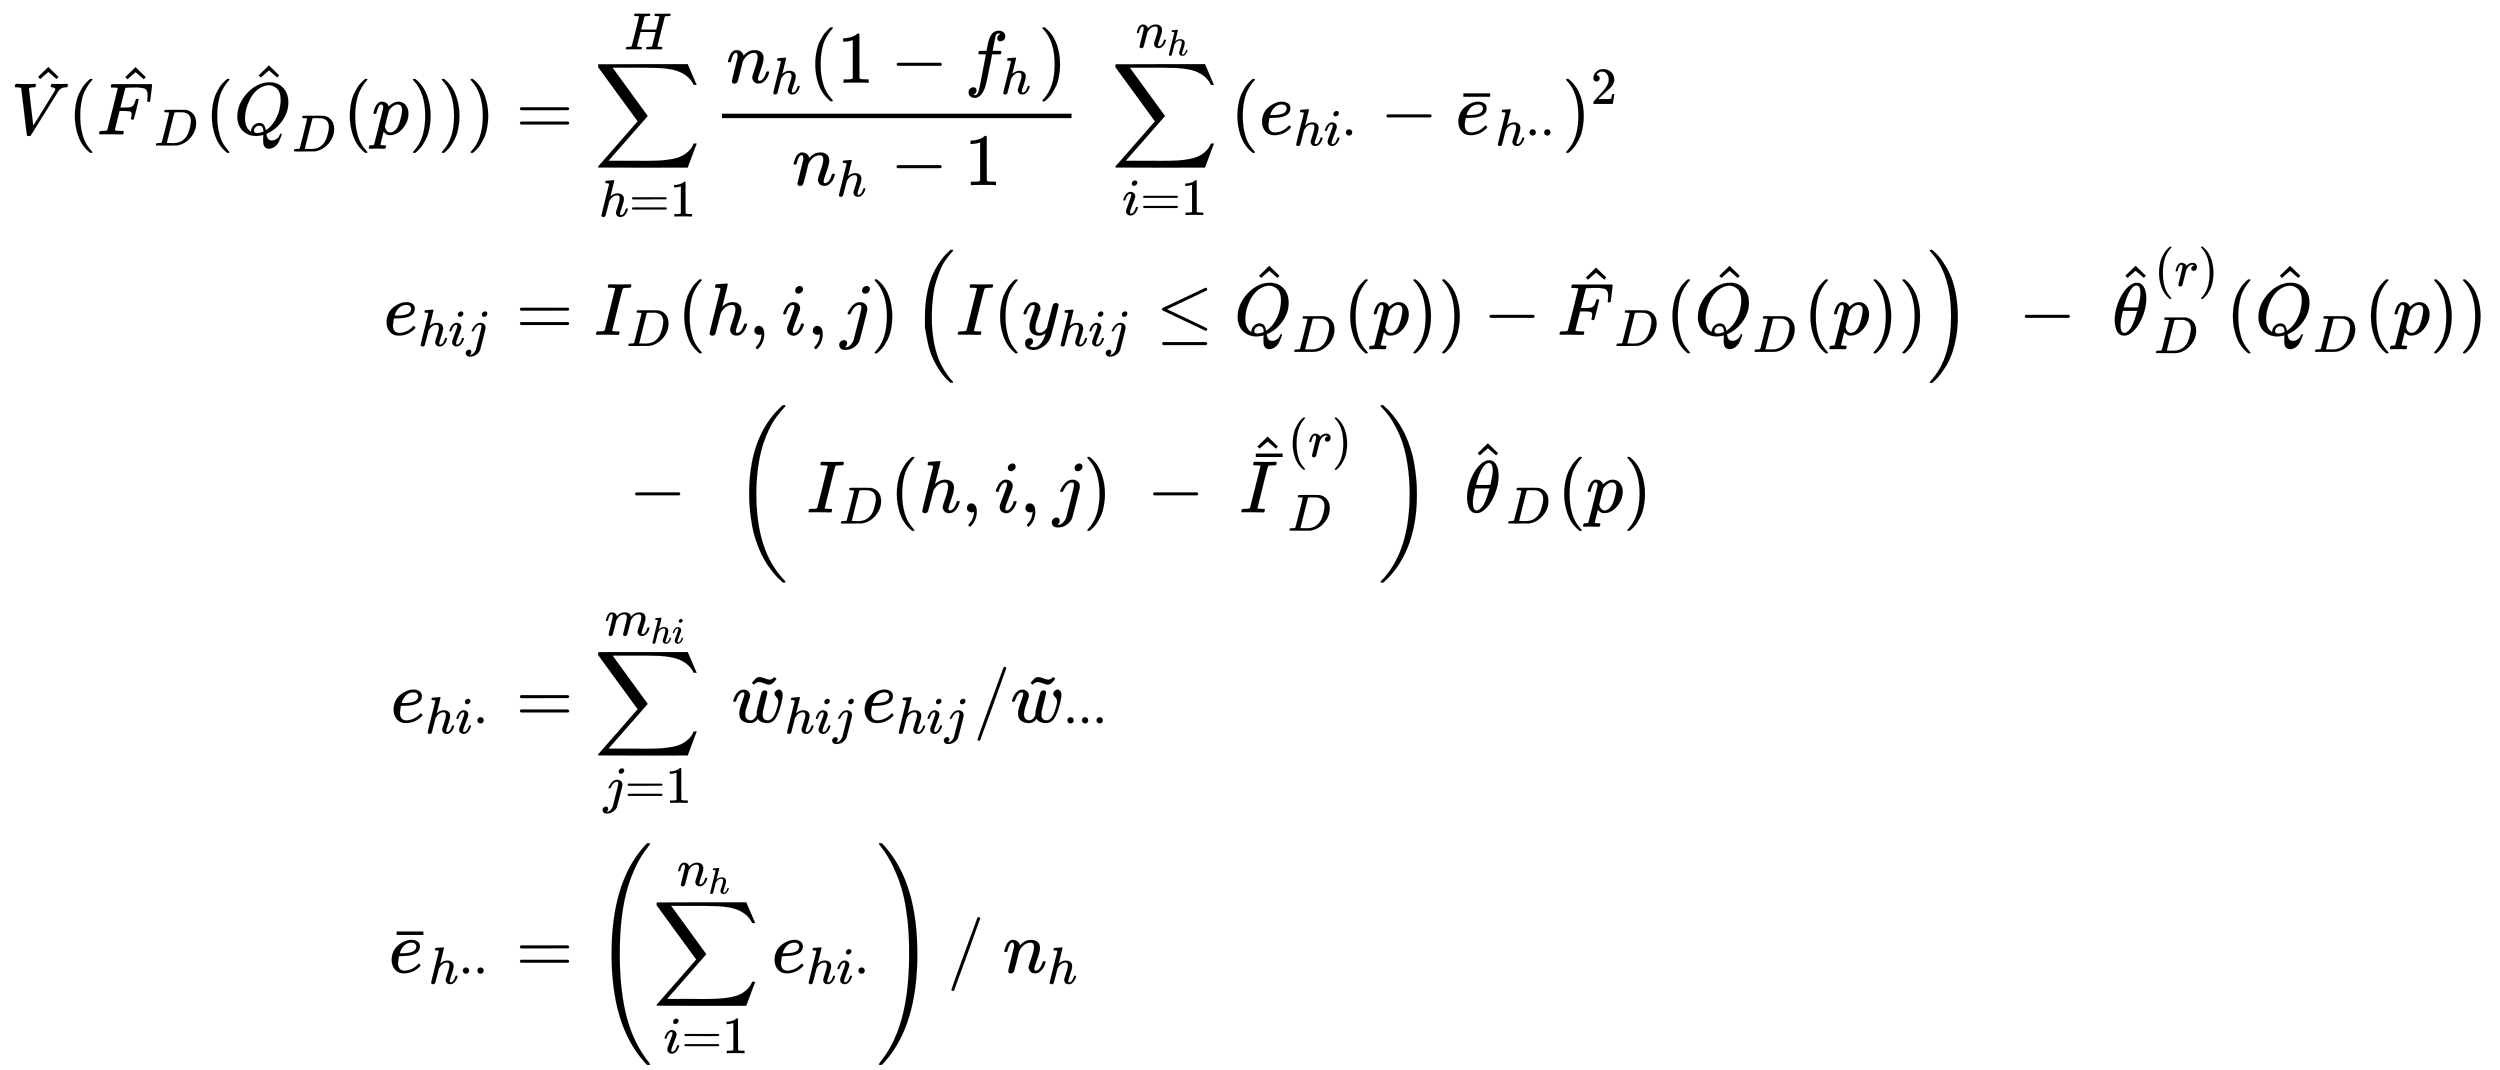 <svg xmlns:xlink="http://www.w3.org/1999/xlink" width="78.53ex" height="33.609ex" style="vertical-align: -16.205ex;" viewBox="0 -7493.6 33811.6 14470.6" role="img" focusable="false" xmlns="http://www.w3.org/2000/svg" aria-labelledby="MathJax-SVG-1-Title"><title id="MathJax-SVG-1-Title">StartLayout 1st Row 1st Column ModifyingAbove upper V With caret left-parenthesis ModifyingAbove upper F With caret Subscript upper D Baseline left-parenthesis ModifyingAbove upper Q With caret Subscript upper D Baseline left-parenthesis p right-parenthesis right-parenthesis right-parenthesis 2nd Column equals 3rd Column sigma-summation Underscript h equals 1 Overscript upper H Endscripts StartFraction n Subscript h Baseline left-parenthesis 1 minus f Subscript h Baseline right-parenthesis Over n Subscript h Baseline minus 1 EndFraction sigma-summation Underscript i equals 1 Overscript n Subscript h Baseline Endscripts left-parenthesis e Subscript h i dot Baseline minus e overbar Subscript h dot dot Baseline right-parenthesis squared 2nd Row 1st Column e Subscript h i j 2nd Column equals 3rd Column upper I Subscript upper D Baseline left-parenthesis h comma i comma j right-parenthesis left-parenthesis upper I left-parenthesis y Subscript h i j Baseline less-than-or-equal-to ModifyingAbove upper Q With caret Subscript upper D Baseline left-parenthesis p right-parenthesis right-parenthesis minus ModifyingAbove upper F With caret Subscript upper D Baseline left-parenthesis ModifyingAbove upper Q With caret Subscript upper D Baseline left-parenthesis p right-parenthesis right-parenthesis right-parenthesis minus ModifyingAbove theta With caret Subscript upper D Superscript left-parenthesis r right-parenthesis Baseline left-parenthesis ModifyingAbove upper Q With caret Subscript upper D Baseline left-parenthesis p right-parenthesis right-parenthesis 3rd Row 1st Column Blank 2nd Column Blank 3rd Column minus left-parenthesis upper I Subscript upper D Baseline left-parenthesis h comma i comma j right-parenthesis minus ModifyingAbove Above upper I overbar With caret Subscript upper D Superscript left-parenthesis r right-parenthesis Baseline right-parenthesis ModifyingAbove theta With caret Subscript upper D Baseline left-parenthesis p right-parenthesis 4th Row 1st Column e Subscript h i dot 2nd Column equals 3rd Column sigma-summation Underscript j equals 1 Overscript m Subscript h i Baseline Endscripts w overTilde Subscript h i j Baseline e Subscript h i j Baseline slash w overTilde Subscript dot dot dot Baseline 5th Row 1st Column e overbar Subscript h dot dot 2nd Column equals 3rd Column left-parenthesis sigma-summation Underscript i equals 1 Overscript n Subscript h Baseline Endscripts e Subscript h i dot Baseline right-parenthesis slash n Subscript h Baseline EndLayout</title><defs aria-hidden="true"><path stroke-width="1" id="E1-MJMATHI-56" d="M52 648Q52 670 65 683H76Q118 680 181 680Q299 680 320 683H330Q336 677 336 674T334 656Q329 641 325 637H304Q282 635 274 635Q245 630 242 620Q242 618 271 369T301 118L374 235Q447 352 520 471T595 594Q599 601 599 609Q599 633 555 637Q537 637 537 648Q537 649 539 661Q542 675 545 679T558 683Q560 683 570 683T604 682T668 681Q737 681 755 683H762Q769 676 769 672Q769 655 760 640Q757 637 743 637Q730 636 719 635T698 630T682 623T670 615T660 608T652 599T645 592L452 282Q272 -9 266 -16Q263 -18 259 -21L241 -22H234Q216 -22 216 -15Q213 -9 177 305Q139 623 138 626Q133 637 76 637H59Q52 642 52 648Z"></path><path stroke-width="1" id="E1-MJMAIN-5E" d="M112 560L249 694L257 686Q387 562 387 560L361 531Q359 532 303 581L250 627L195 580Q182 569 169 557T148 538L140 532Q138 530 125 546L112 560Z"></path><path stroke-width="1" id="E1-MJMAIN-28" d="M94 250Q94 319 104 381T127 488T164 576T202 643T244 695T277 729T302 750H315H319Q333 750 333 741Q333 738 316 720T275 667T226 581T184 443T167 250T184 58T225 -81T274 -167T316 -220T333 -241Q333 -250 318 -250H315H302L274 -226Q180 -141 137 -14T94 250Z"></path><path stroke-width="1" id="E1-MJMATHI-46" d="M48 1Q31 1 31 11Q31 13 34 25Q38 41 42 43T65 46Q92 46 125 49Q139 52 144 61Q146 66 215 342T285 622Q285 629 281 629Q273 632 228 634H197Q191 640 191 642T193 659Q197 676 203 680H742Q749 676 749 669Q749 664 736 557T722 447Q720 440 702 440H690Q683 445 683 453Q683 454 686 477T689 530Q689 560 682 579T663 610T626 626T575 633T503 634H480Q398 633 393 631Q388 629 386 623Q385 622 352 492L320 363H375Q378 363 398 363T426 364T448 367T472 374T489 386Q502 398 511 419T524 457T529 475Q532 480 548 480H560Q567 475 567 470Q567 467 536 339T502 207Q500 200 482 200H470Q463 206 463 212Q463 215 468 234T473 274Q473 303 453 310T364 317H309L277 190Q245 66 245 60Q245 46 334 46H359Q365 40 365 39T363 19Q359 6 353 0H336Q295 2 185 2Q120 2 86 2T48 1Z"></path><path stroke-width="1" id="E1-MJMATHI-44" d="M287 628Q287 635 230 637Q207 637 200 638T193 647Q193 655 197 667T204 682Q206 683 403 683Q570 682 590 682T630 676Q702 659 752 597T803 431Q803 275 696 151T444 3L430 1L236 0H125H72Q48 0 41 2T33 11Q33 13 36 25Q40 41 44 43T67 46Q94 46 127 49Q141 52 146 61Q149 65 218 339T287 628ZM703 469Q703 507 692 537T666 584T629 613T590 629T555 636Q553 636 541 636T512 636T479 637H436Q392 637 386 627Q384 623 313 339T242 52Q242 48 253 48T330 47Q335 47 349 47T373 46Q499 46 581 128Q617 164 640 212T683 339T703 469Z"></path><path stroke-width="1" id="E1-MJMATHI-51" d="M399 -80Q399 -47 400 -30T402 -11V-7L387 -11Q341 -22 303 -22Q208 -22 138 35T51 201Q50 209 50 244Q50 346 98 438T227 601Q351 704 476 704Q514 704 524 703Q621 689 680 617T740 435Q740 255 592 107Q529 47 461 16L444 8V3Q444 2 449 -24T470 -66T516 -82Q551 -82 583 -60T625 -3Q631 11 638 11Q647 11 649 2Q649 -6 639 -34T611 -100T557 -165T481 -194Q399 -194 399 -87V-80ZM636 468Q636 523 621 564T580 625T530 655T477 665Q429 665 379 640Q277 591 215 464T153 216Q153 110 207 59Q231 38 236 38V46Q236 86 269 120T347 155Q372 155 390 144T417 114T429 82T435 55L448 64Q512 108 557 185T619 334T636 468ZM314 18Q362 18 404 39L403 49Q399 104 366 115Q354 117 347 117Q344 117 341 117T337 118Q317 118 296 98T274 52Q274 18 314 18Z"></path><path stroke-width="1" id="E1-MJMATHI-70" d="M23 287Q24 290 25 295T30 317T40 348T55 381T75 411T101 433T134 442Q209 442 230 378L240 387Q302 442 358 442Q423 442 460 395T497 281Q497 173 421 82T249 -10Q227 -10 210 -4Q199 1 187 11T168 28L161 36Q160 35 139 -51T118 -138Q118 -144 126 -145T163 -148H188Q194 -155 194 -157T191 -175Q188 -187 185 -190T172 -194Q170 -194 161 -194T127 -193T65 -192Q-5 -192 -24 -194H-32Q-39 -187 -39 -183Q-37 -156 -26 -148H-6Q28 -147 33 -136Q36 -130 94 103T155 350Q156 355 156 364Q156 405 131 405Q109 405 94 377T71 316T59 280Q57 278 43 278H29Q23 284 23 287ZM178 102Q200 26 252 26Q282 26 310 49T356 107Q374 141 392 215T411 325V331Q411 405 350 405Q339 405 328 402T306 393T286 380T269 365T254 350T243 336T235 326L232 322Q232 321 229 308T218 264T204 212Q178 106 178 102Z"></path><path stroke-width="1" id="E1-MJMAIN-29" d="M60 749L64 750Q69 750 74 750H86L114 726Q208 641 251 514T294 250Q294 182 284 119T261 12T224 -76T186 -143T145 -194T113 -227T90 -246Q87 -249 86 -250H74Q66 -250 63 -250T58 -247T55 -238Q56 -237 66 -225Q221 -64 221 250T66 725Q56 737 55 738Q55 746 60 749Z"></path><path stroke-width="1" id="E1-MJMAIN-3D" d="M56 347Q56 360 70 367H707Q722 359 722 347Q722 336 708 328L390 327H72Q56 332 56 347ZM56 153Q56 168 72 173H708Q722 163 722 153Q722 140 707 133H70Q56 140 56 153Z"></path><path stroke-width="1" id="E1-MJSZ2-2211" d="M60 948Q63 950 665 950H1267L1325 815Q1384 677 1388 669H1348L1341 683Q1320 724 1285 761Q1235 809 1174 838T1033 881T882 898T699 902H574H543H251L259 891Q722 258 724 252Q725 250 724 246Q721 243 460 -56L196 -356Q196 -357 407 -357Q459 -357 548 -357T676 -358Q812 -358 896 -353T1063 -332T1204 -283T1307 -196Q1328 -170 1348 -124H1388Q1388 -125 1381 -145T1356 -210T1325 -294L1267 -449L666 -450Q64 -450 61 -448Q55 -446 55 -439Q55 -437 57 -433L590 177Q590 178 557 222T452 366T322 544L56 909L55 924Q55 945 60 948Z"></path><path stroke-width="1" id="E1-MJMATHI-68" d="M137 683Q138 683 209 688T282 694Q294 694 294 685Q294 674 258 534Q220 386 220 383Q220 381 227 388Q288 442 357 442Q411 442 444 415T478 336Q478 285 440 178T402 50Q403 36 407 31T422 26Q450 26 474 56T513 138Q516 149 519 151T535 153Q555 153 555 145Q555 144 551 130Q535 71 500 33Q466 -10 419 -10H414Q367 -10 346 17T325 74Q325 90 361 192T398 345Q398 404 354 404H349Q266 404 205 306L198 293L164 158Q132 28 127 16Q114 -11 83 -11Q69 -11 59 -2T48 16Q48 30 121 320L195 616Q195 629 188 632T149 637H128Q122 643 122 645T124 664Q129 683 137 683Z"></path><path stroke-width="1" id="E1-MJMAIN-31" d="M213 578L200 573Q186 568 160 563T102 556H83V602H102Q149 604 189 617T245 641T273 663Q275 666 285 666Q294 666 302 660V361L303 61Q310 54 315 52T339 48T401 46H427V0H416Q395 3 257 3Q121 3 100 0H88V46H114Q136 46 152 46T177 47T193 50T201 52T207 57T213 61V578Z"></path><path stroke-width="1" id="E1-MJMATHI-48" d="M228 637Q194 637 192 641Q191 643 191 649Q191 673 202 682Q204 683 219 683Q260 681 355 681Q389 681 418 681T463 682T483 682Q499 682 499 672Q499 670 497 658Q492 641 487 638H485Q483 638 480 638T473 638T464 637T455 637Q416 636 405 634T387 623Q384 619 355 500Q348 474 340 442T328 395L324 380Q324 378 469 378H614L615 381Q615 384 646 504Q674 619 674 627T617 637Q594 637 587 639T580 648Q580 650 582 660Q586 677 588 679T604 682Q609 682 646 681T740 680Q802 680 835 681T871 682Q888 682 888 672Q888 645 876 638H874Q872 638 869 638T862 638T853 637T844 637Q805 636 794 634T776 623Q773 618 704 340T634 58Q634 51 638 51Q646 48 692 46H723Q729 38 729 37T726 19Q722 6 716 0H701Q664 2 567 2Q533 2 504 2T458 2T437 1Q420 1 420 10Q420 15 423 24Q428 43 433 45Q437 46 448 46H454Q481 46 514 49Q520 50 522 50T528 55T534 64T540 82T547 110T558 153Q565 181 569 198Q602 330 602 331T457 332H312L279 197Q245 63 245 58Q245 51 253 49T303 46H334Q340 38 340 37T337 19Q333 6 327 0H312Q275 2 178 2Q144 2 115 2T69 2T48 1Q31 1 31 10Q31 12 34 24Q39 43 44 45Q48 46 59 46H65Q92 46 125 49Q139 52 144 61Q147 65 216 339T285 628Q285 635 228 637Z"></path><path stroke-width="1" id="E1-MJMATHI-6E" d="M21 287Q22 293 24 303T36 341T56 388T89 425T135 442Q171 442 195 424T225 390T231 369Q231 367 232 367L243 378Q304 442 382 442Q436 442 469 415T503 336T465 179T427 52Q427 26 444 26Q450 26 453 27Q482 32 505 65T540 145Q542 153 560 153Q580 153 580 145Q580 144 576 130Q568 101 554 73T508 17T439 -10Q392 -10 371 17T350 73Q350 92 386 193T423 345Q423 404 379 404H374Q288 404 229 303L222 291L189 157Q156 26 151 16Q138 -11 108 -11Q95 -11 87 -5T76 7T74 17Q74 30 112 180T152 343Q153 348 153 366Q153 405 129 405Q91 405 66 305Q60 285 60 284Q58 278 41 278H27Q21 284 21 287Z"></path><path stroke-width="1" id="E1-MJMAIN-2212" d="M84 237T84 250T98 270H679Q694 262 694 250T679 230H98Q84 237 84 250Z"></path><path stroke-width="1" id="E1-MJMATHI-66" d="M118 -162Q120 -162 124 -164T135 -167T147 -168Q160 -168 171 -155T187 -126Q197 -99 221 27T267 267T289 382V385H242Q195 385 192 387Q188 390 188 397L195 425Q197 430 203 430T250 431Q298 431 298 432Q298 434 307 482T319 540Q356 705 465 705Q502 703 526 683T550 630Q550 594 529 578T487 561Q443 561 443 603Q443 622 454 636T478 657L487 662Q471 668 457 668Q445 668 434 658T419 630Q412 601 403 552T387 469T380 433Q380 431 435 431Q480 431 487 430T498 424Q499 420 496 407T491 391Q489 386 482 386T428 385H372L349 263Q301 15 282 -47Q255 -132 212 -173Q175 -205 139 -205Q107 -205 81 -186T55 -132Q55 -95 76 -78T118 -61Q162 -61 162 -103Q162 -122 151 -136T127 -157L118 -162Z"></path><path stroke-width="1" id="E1-MJMATHI-69" d="M184 600Q184 624 203 642T247 661Q265 661 277 649T290 619Q290 596 270 577T226 557Q211 557 198 567T184 600ZM21 287Q21 295 30 318T54 369T98 420T158 442Q197 442 223 419T250 357Q250 340 236 301T196 196T154 83Q149 61 149 51Q149 26 166 26Q175 26 185 29T208 43T235 78T260 137Q263 149 265 151T282 153Q302 153 302 143Q302 135 293 112T268 61T223 11T161 -11Q129 -11 102 10T74 74Q74 91 79 106T122 220Q160 321 166 341T173 380Q173 404 156 404H154Q124 404 99 371T61 287Q60 286 59 284T58 281T56 279T53 278T49 278T41 278H27Q21 284 21 287Z"></path><path stroke-width="1" id="E1-MJMATHI-65" d="M39 168Q39 225 58 272T107 350T174 402T244 433T307 442H310Q355 442 388 420T421 355Q421 265 310 237Q261 224 176 223Q139 223 138 221Q138 219 132 186T125 128Q125 81 146 54T209 26T302 45T394 111Q403 121 406 121Q410 121 419 112T429 98T420 82T390 55T344 24T281 -1T205 -11Q126 -11 83 42T39 168ZM373 353Q367 405 305 405Q272 405 244 391T199 357T170 316T154 280T149 261Q149 260 169 260Q282 260 327 284T373 353Z"></path><path stroke-width="1" id="E1-MJMAIN-22C5" d="M78 250Q78 274 95 292T138 310Q162 310 180 294T199 251Q199 226 182 208T139 190T96 207T78 250Z"></path><path stroke-width="1" id="E1-MJMAIN-AF" d="M69 544V590H430V544H69Z"></path><path stroke-width="1" id="E1-MJMAIN-32" d="M109 429Q82 429 66 447T50 491Q50 562 103 614T235 666Q326 666 387 610T449 465Q449 422 429 383T381 315T301 241Q265 210 201 149L142 93L218 92Q375 92 385 97Q392 99 409 186V189H449V186Q448 183 436 95T421 3V0H50V19V31Q50 38 56 46T86 81Q115 113 136 137Q145 147 170 174T204 211T233 244T261 278T284 308T305 340T320 369T333 401T340 431T343 464Q343 527 309 573T212 619Q179 619 154 602T119 569T109 550Q109 549 114 549Q132 549 151 535T170 489Q170 464 154 447T109 429Z"></path><path stroke-width="1" id="E1-MJMATHI-6A" d="M297 596Q297 627 318 644T361 661Q378 661 389 651T403 623Q403 595 384 576T340 557Q322 557 310 567T297 596ZM288 376Q288 405 262 405Q240 405 220 393T185 362T161 325T144 293L137 279Q135 278 121 278H107Q101 284 101 286T105 299Q126 348 164 391T252 441Q253 441 260 441T272 442Q296 441 316 432Q341 418 354 401T367 348V332L318 133Q267 -67 264 -75Q246 -125 194 -164T75 -204Q25 -204 7 -183T-12 -137Q-12 -110 7 -91T53 -71Q70 -71 82 -81T95 -112Q95 -148 63 -167Q69 -168 77 -168Q111 -168 139 -140T182 -74L193 -32Q204 11 219 72T251 197T278 308T289 365Q289 372 288 376Z"></path><path stroke-width="1" id="E1-MJMATHI-49" d="M43 1Q26 1 26 10Q26 12 29 24Q34 43 39 45Q42 46 54 46H60Q120 46 136 53Q137 53 138 54Q143 56 149 77T198 273Q210 318 216 344Q286 624 286 626Q284 630 284 631Q274 637 213 637H193Q184 643 189 662Q193 677 195 680T209 683H213Q285 681 359 681Q481 681 487 683H497Q504 676 504 672T501 655T494 639Q491 637 471 637Q440 637 407 634Q393 631 388 623Q381 609 337 432Q326 385 315 341Q245 65 245 59Q245 52 255 50T307 46H339Q345 38 345 37T342 19Q338 6 332 0H316Q279 2 179 2Q143 2 113 2T65 2T43 1Z"></path><path stroke-width="1" id="E1-MJMAIN-2C" d="M78 35T78 60T94 103T137 121Q165 121 187 96T210 8Q210 -27 201 -60T180 -117T154 -158T130 -185T117 -194Q113 -194 104 -185T95 -172Q95 -168 106 -156T131 -126T157 -76T173 -3V9L172 8Q170 7 167 6T161 3T152 1T140 0Q113 0 96 17Z"></path><path stroke-width="1" id="E1-MJMATHI-79" d="M21 287Q21 301 36 335T84 406T158 442Q199 442 224 419T250 355Q248 336 247 334Q247 331 231 288T198 191T182 105Q182 62 196 45T238 27Q261 27 281 38T312 61T339 94Q339 95 344 114T358 173T377 247Q415 397 419 404Q432 431 462 431Q475 431 483 424T494 412T496 403Q496 390 447 193T391 -23Q363 -106 294 -155T156 -205Q111 -205 77 -183T43 -117Q43 -95 50 -80T69 -58T89 -48T106 -45Q150 -45 150 -87Q150 -107 138 -122T115 -142T102 -147L99 -148Q101 -153 118 -160T152 -167H160Q177 -167 186 -165Q219 -156 247 -127T290 -65T313 -9T321 21L315 17Q309 13 296 6T270 -6Q250 -11 231 -11Q185 -11 150 11T104 82Q103 89 103 113Q103 170 138 262T173 379Q173 380 173 381Q173 390 173 393T169 400T158 404H154Q131 404 112 385T82 344T65 302T57 280Q55 278 41 278H27Q21 284 21 287Z"></path><path stroke-width="1" id="E1-MJMAIN-2264" d="M674 636Q682 636 688 630T694 615T687 601Q686 600 417 472L151 346L399 228Q687 92 691 87Q694 81 694 76Q694 58 676 56H670L382 192Q92 329 90 331Q83 336 83 348Q84 359 96 365Q104 369 382 500T665 634Q669 636 674 636ZM84 -118Q84 -108 99 -98H678Q694 -104 694 -118Q694 -130 679 -138H98Q84 -131 84 -118Z"></path><path stroke-width="1" id="E1-MJSZ2-28" d="M180 96T180 250T205 541T266 770T353 944T444 1069T527 1150H555Q561 1144 561 1141Q561 1137 545 1120T504 1072T447 995T386 878T330 721T288 513T272 251Q272 133 280 56Q293 -87 326 -209T399 -405T475 -531T536 -609T561 -640Q561 -643 555 -649H527Q483 -612 443 -568T353 -443T266 -270T205 -41Z"></path><path stroke-width="1" id="E1-MJSZ2-29" d="M35 1138Q35 1150 51 1150H56H69Q113 1113 153 1069T243 944T330 771T391 541T416 250T391 -40T330 -270T243 -443T152 -568T69 -649H56Q43 -649 39 -647T35 -637Q65 -607 110 -548Q283 -316 316 56Q324 133 324 251Q324 368 316 445Q278 877 48 1123Q36 1137 35 1138Z"></path><path stroke-width="1" id="E1-MJMATHI-3B8" d="M35 200Q35 302 74 415T180 610T319 704Q320 704 327 704T339 705Q393 701 423 656Q462 596 462 495Q462 380 417 261T302 66T168 -10H161Q125 -10 99 10T60 63T41 130T35 200ZM383 566Q383 668 330 668Q294 668 260 623T204 521T170 421T157 371Q206 370 254 370L351 371Q352 372 359 404T375 484T383 566ZM113 132Q113 26 166 26Q181 26 198 36T239 74T287 161T335 307L340 324H145Q145 321 136 286T120 208T113 132Z"></path><path stroke-width="1" id="E1-MJMATHI-72" d="M21 287Q22 290 23 295T28 317T38 348T53 381T73 411T99 433T132 442Q161 442 183 430T214 408T225 388Q227 382 228 382T236 389Q284 441 347 441H350Q398 441 422 400Q430 381 430 363Q430 333 417 315T391 292T366 288Q346 288 334 299T322 328Q322 376 378 392Q356 405 342 405Q286 405 239 331Q229 315 224 298T190 165Q156 25 151 16Q138 -11 108 -11Q95 -11 87 -5T76 7T74 17Q74 30 114 189T154 366Q154 405 128 405Q107 405 92 377T68 316T57 280Q55 278 41 278H27Q21 284 21 287Z"></path><path stroke-width="1" id="E1-MJSZ3-28" d="M701 -940Q701 -943 695 -949H664Q662 -947 636 -922T591 -879T537 -818T475 -737T412 -636T350 -511T295 -362T250 -186T221 17T209 251Q209 962 573 1361Q596 1386 616 1405T649 1437T664 1450H695Q701 1444 701 1441Q701 1436 681 1415T629 1356T557 1261T476 1118T400 927T340 675T308 359Q306 321 306 250Q306 -139 400 -430T690 -924Q701 -936 701 -940Z"></path><path stroke-width="1" id="E1-MJSZ3-29" d="M34 1438Q34 1446 37 1448T50 1450H56H71Q73 1448 99 1423T144 1380T198 1319T260 1238T323 1137T385 1013T440 864T485 688T514 485T526 251Q526 134 519 53Q472 -519 162 -860Q139 -885 119 -904T86 -936T71 -949H56Q43 -949 39 -947T34 -937Q88 -883 140 -813Q428 -430 428 251Q428 453 402 628T338 922T245 1146T145 1309T46 1425Q44 1427 42 1429T39 1433T36 1436L34 1438Z"></path><path stroke-width="1" id="E1-MJMATHI-6D" d="M21 287Q22 293 24 303T36 341T56 388T88 425T132 442T175 435T205 417T221 395T229 376L231 369Q231 367 232 367L243 378Q303 442 384 442Q401 442 415 440T441 433T460 423T475 411T485 398T493 385T497 373T500 364T502 357L510 367Q573 442 659 442Q713 442 746 415T780 336Q780 285 742 178T704 50Q705 36 709 31T724 26Q752 26 776 56T815 138Q818 149 821 151T837 153Q857 153 857 145Q857 144 853 130Q845 101 831 73T785 17T716 -10Q669 -10 648 17T627 73Q627 92 663 193T700 345Q700 404 656 404H651Q565 404 506 303L499 291L466 157Q433 26 428 16Q415 -11 385 -11Q372 -11 364 -4T353 8T350 18Q350 29 384 161L420 307Q423 322 423 345Q423 404 379 404H374Q288 404 229 303L222 291L189 157Q156 26 151 16Q138 -11 108 -11Q95 -11 87 -5T76 7T74 17Q74 30 112 181Q151 335 151 342Q154 357 154 369Q154 405 129 405Q107 405 92 377T69 316T57 280Q55 278 41 278H27Q21 284 21 287Z"></path><path stroke-width="1" id="E1-MJMATHI-77" d="M580 385Q580 406 599 424T641 443Q659 443 674 425T690 368Q690 339 671 253Q656 197 644 161T609 80T554 12T482 -11Q438 -11 404 5T355 48Q354 47 352 44Q311 -11 252 -11Q226 -11 202 -5T155 14T118 53T104 116Q104 170 138 262T173 379Q173 380 173 381Q173 390 173 393T169 400T158 404H154Q131 404 112 385T82 344T65 302T57 280Q55 278 41 278H27Q21 284 21 287Q21 293 29 315T52 366T96 418T161 441Q204 441 227 416T250 358Q250 340 217 250T184 111Q184 65 205 46T258 26Q301 26 334 87L339 96V119Q339 122 339 128T340 136T341 143T342 152T345 165T348 182T354 206T362 238T373 281Q402 395 406 404Q419 431 449 431Q468 431 475 421T483 402Q483 389 454 274T422 142Q420 131 420 107V100Q420 85 423 71T442 42T487 26Q558 26 600 148Q609 171 620 213T632 273Q632 306 619 325T593 357T580 385Z"></path><path stroke-width="1" id="E1-MJMAIN-7E" d="M179 251Q164 251 151 245T131 234T111 215L97 227L83 238Q83 239 95 253T121 283T142 304Q165 318 187 318T253 300T320 282Q335 282 348 288T368 299T388 318L402 306L416 295Q375 236 344 222Q330 215 313 215Q292 215 248 233T179 251Z"></path><path stroke-width="1" id="E1-MJMAIN-2F" d="M423 750Q432 750 438 744T444 730Q444 725 271 248T92 -240Q85 -250 75 -250Q68 -250 62 -245T56 -231Q56 -221 230 257T407 740Q411 750 423 750Z"></path><path stroke-width="1" id="E1-MJSZ4-28" d="M758 -1237T758 -1240T752 -1249H736Q718 -1249 717 -1248Q711 -1245 672 -1199Q237 -706 237 251T672 1700Q697 1730 716 1749Q718 1750 735 1750H752Q758 1744 758 1741Q758 1737 740 1713T689 1644T619 1537T540 1380T463 1176Q348 802 348 251Q348 -242 441 -599T744 -1218Q758 -1237 758 -1240Z"></path><path stroke-width="1" id="E1-MJSZ4-29" d="M33 1741Q33 1750 51 1750H60H65Q73 1750 81 1743T119 1700Q554 1207 554 251Q554 -707 119 -1199Q76 -1250 66 -1250Q65 -1250 62 -1250T56 -1249Q55 -1249 53 -1249T49 -1250Q33 -1250 33 -1239Q33 -1236 50 -1214T98 -1150T163 -1052T238 -910T311 -727Q443 -335 443 251Q443 402 436 532T405 831T339 1142T224 1438T50 1716Q33 1737 33 1741Z"></path></defs><g stroke="currentColor" fill="currentColor" stroke-width="0" transform="matrix(1 0 0 -1 0 0)" aria-hidden="true"><g transform="translate(167,0)"><g transform="translate(-18,0)"><g transform="translate(0,5676)"> <use xlink:href="#E1-MJMATHI-56" x="0" y="0"></use> <use xlink:href="#E1-MJMAIN-5E" x="255" y="218"></use> <use xlink:href="#E1-MJMAIN-28" x="769" y="0"></use><g transform="translate(1159,0)"> <use xlink:href="#E1-MJMATHI-46" x="0" y="0"></use> <use xlink:href="#E1-MJMAIN-5E" x="276" y="215"></use> <use transform="scale(0.707)" xlink:href="#E1-MJMATHI-44" x="1099" y="-213"></use></g> <use xlink:href="#E1-MJMAIN-28" x="2622" y="0"></use><g transform="translate(3011,0)"> <use xlink:href="#E1-MJMATHI-51" x="0" y="0"></use> <use xlink:href="#E1-MJMAIN-5E" x="228" y="239"></use> <use transform="scale(0.707)" xlink:href="#E1-MJMATHI-44" x="1119" y="-326"></use></g> <use xlink:href="#E1-MJMAIN-28" x="4488" y="0"></use> <use xlink:href="#E1-MJMATHI-70" x="4878" y="0"></use> <use xlink:href="#E1-MJMAIN-29" x="5381" y="0"></use> <use xlink:href="#E1-MJMAIN-29" x="5771" y="0"></use> <use xlink:href="#E1-MJMAIN-29" x="6160" y="0"></use></g><g transform="translate(5040,2965)"> <use xlink:href="#E1-MJMATHI-65" x="0" y="0"></use><g transform="translate(466,-150)"> <use transform="scale(0.707)" xlink:href="#E1-MJMATHI-68" x="0" y="0"></use> <use transform="scale(0.707)" xlink:href="#E1-MJMATHI-69" x="576" y="0"></use> <use transform="scale(0.707)" xlink:href="#E1-MJMATHI-6A" x="922" y="0"></use></g></g><g transform="translate(5135,-2275)"> <use xlink:href="#E1-MJMATHI-65" x="0" y="0"></use><g transform="translate(466,-150)"> <use transform="scale(0.707)" xlink:href="#E1-MJMATHI-68" x="0" y="0"></use> <use transform="scale(0.707)" xlink:href="#E1-MJMATHI-69" x="576" y="0"></use> <use transform="scale(0.707)" xlink:href="#E1-MJMAIN-22C5" x="922" y="0"></use></g></g><g transform="translate(5092,-5660)"> <use xlink:href="#E1-MJMATHI-65" x="17" y="0"></use> <use xlink:href="#E1-MJMAIN-AF" x="55" y="-35"></use><g transform="translate(556,-150)"> <use transform="scale(0.707)" xlink:href="#E1-MJMATHI-68" x="0" y="0"></use> <use transform="scale(0.707)" xlink:href="#E1-MJMAIN-22C5" x="576" y="0"></use> <use transform="scale(0.707)" xlink:href="#E1-MJMAIN-22C5" x="855" y="0"></use></g></g></g><g transform="translate(6532,0)"><g transform="translate(0,5676)"> <use xlink:href="#E1-MJMAIN-3D" x="277" y="0"></use></g><g transform="translate(0,2965)"> <use xlink:href="#E1-MJMAIN-3D" x="277" y="0"></use></g><g transform="translate(0,-2275)"> <use xlink:href="#E1-MJMAIN-3D" x="277" y="0"></use></g><g transform="translate(0,-5660)"> <use xlink:href="#E1-MJMAIN-3D" x="277" y="0"></use></g></g><g transform="translate(7867,0)"><g transform="translate(0,5676)"> <use xlink:href="#E1-MJSZ2-2211" x="0" y="0"></use><g transform="translate(66,-1110)"> <use transform="scale(0.707)" xlink:href="#E1-MJMATHI-68" x="0" y="0"></use> <use transform="scale(0.707)" xlink:href="#E1-MJMAIN-3D" x="576" y="0"></use> <use transform="scale(0.707)" xlink:href="#E1-MJMAIN-31" x="1355" y="0"></use></g> <use transform="scale(0.707)" xlink:href="#E1-MJMATHI-48" x="577" y="1627"></use><g transform="translate(1444,0)"><g transform="translate(286,0)"><rect stroke="none" width="4728" height="60" x="0" y="220"></rect><g transform="translate(60,698)"> <use xlink:href="#E1-MJMATHI-6E" x="0" y="0"></use> <use transform="scale(0.707)" xlink:href="#E1-MJMATHI-68" x="849" y="-213"></use> <use xlink:href="#E1-MJMAIN-28" x="1108" y="0"></use> <use xlink:href="#E1-MJMAIN-31" x="1497" y="0"></use> <use xlink:href="#E1-MJMAIN-2212" x="2220" y="0"></use><g transform="translate(3221,0)"> <use xlink:href="#E1-MJMATHI-66" x="0" y="0"></use> <use transform="scale(0.707)" xlink:href="#E1-MJMATHI-68" x="693" y="-213"></use></g> <use xlink:href="#E1-MJMAIN-29" x="4219" y="0"></use></g><g transform="translate(948,-686)"> <use xlink:href="#E1-MJMATHI-6E" x="0" y="0"></use> <use transform="scale(0.707)" xlink:href="#E1-MJMATHI-68" x="849" y="-213"></use> <use xlink:href="#E1-MJMAIN-2212" x="1330" y="0"></use> <use xlink:href="#E1-MJMAIN-31" x="2331" y="0"></use></g></g></g><g transform="translate(6996,0)"> <use xlink:href="#E1-MJSZ2-2211" x="0" y="0"></use><g transform="translate(147,-1090)"> <use transform="scale(0.707)" xlink:href="#E1-MJMATHI-69" x="0" y="0"></use> <use transform="scale(0.707)" xlink:href="#E1-MJMAIN-3D" x="345" y="0"></use> <use transform="scale(0.707)" xlink:href="#E1-MJMAIN-31" x="1124" y="0"></use></g><g transform="translate(330,1174)"> <use transform="scale(0.707)" xlink:href="#E1-MJMATHI-6E" x="0" y="0"></use> <use transform="scale(0.5)" xlink:href="#E1-MJMATHI-68" x="849" y="-213"></use></g></g><g transform="translate(8607,0)"> <use xlink:href="#E1-MJMAIN-28" x="0" y="0"></use><g transform="translate(389,0)"> <use xlink:href="#E1-MJMATHI-65" x="0" y="0"></use><g transform="translate(466,-150)"> <use transform="scale(0.707)" xlink:href="#E1-MJMATHI-68" x="0" y="0"></use> <use transform="scale(0.707)" xlink:href="#E1-MJMATHI-69" x="576" y="0"></use> <use transform="scale(0.707)" xlink:href="#E1-MJMAIN-22C5" x="922" y="0"></use></g></g> <use xlink:href="#E1-MJMAIN-2212" x="2027" y="0"></use><g transform="translate(3027,0)"> <use xlink:href="#E1-MJMATHI-65" x="17" y="0"></use> <use xlink:href="#E1-MJMAIN-AF" x="55" y="-35"></use><g transform="translate(556,-150)"> <use transform="scale(0.707)" xlink:href="#E1-MJMATHI-68" x="0" y="0"></use> <use transform="scale(0.707)" xlink:href="#E1-MJMAIN-22C5" x="576" y="0"></use> <use transform="scale(0.707)" xlink:href="#E1-MJMAIN-22C5" x="855" y="0"></use></g></g><g transform="translate(4485,0)"> <use xlink:href="#E1-MJMAIN-29" x="0" y="0"></use> <use transform="scale(0.707)" xlink:href="#E1-MJMAIN-32" x="550" y="583"></use></g></g></g><g transform="translate(0,2965)"> <use xlink:href="#E1-MJMATHI-49" x="0" y="0"></use> <use transform="scale(0.707)" xlink:href="#E1-MJMATHI-44" x="622" y="-213"></use> <use xlink:href="#E1-MJMAIN-28" x="1126" y="0"></use> <use xlink:href="#E1-MJMATHI-68" x="1515" y="0"></use> <use xlink:href="#E1-MJMAIN-2C" x="2092" y="0"></use> <use xlink:href="#E1-MJMATHI-69" x="2537" y="0"></use> <use xlink:href="#E1-MJMAIN-2C" x="2883" y="0"></use> <use xlink:href="#E1-MJMATHI-6A" x="3328" y="0"></use> <use xlink:href="#E1-MJMAIN-29" x="3740" y="0"></use><g transform="translate(4296,0)"> <use xlink:href="#E1-MJSZ2-28"></use> <use xlink:href="#E1-MJMATHI-49" x="597" y="0"></use> <use xlink:href="#E1-MJMAIN-28" x="1102" y="0"></use><g transform="translate(1491,0)"> <use xlink:href="#E1-MJMATHI-79" x="0" y="0"></use><g transform="translate(490,-150)"> <use transform="scale(0.707)" xlink:href="#E1-MJMATHI-68" x="0" y="0"></use> <use transform="scale(0.707)" xlink:href="#E1-MJMATHI-69" x="576" y="0"></use> <use transform="scale(0.707)" xlink:href="#E1-MJMATHI-6A" x="922" y="0"></use></g></g> <use xlink:href="#E1-MJMAIN-2264" x="3303" y="0"></use><g transform="translate(4359,0)"> <use xlink:href="#E1-MJMATHI-51" x="0" y="0"></use> <use xlink:href="#E1-MJMAIN-5E" x="228" y="239"></use> <use transform="scale(0.707)" xlink:href="#E1-MJMATHI-44" x="1119" y="-326"></use></g> <use xlink:href="#E1-MJMAIN-28" x="5837" y="0"></use> <use xlink:href="#E1-MJMATHI-70" x="6226" y="0"></use> <use xlink:href="#E1-MJMAIN-29" x="6730" y="0"></use> <use xlink:href="#E1-MJMAIN-29" x="7119" y="0"></use> <use xlink:href="#E1-MJMAIN-2212" x="7731" y="0"></use><g transform="translate(8731,0)"> <use xlink:href="#E1-MJMATHI-46" x="0" y="0"></use> <use xlink:href="#E1-MJMAIN-5E" x="276" y="215"></use> <use transform="scale(0.707)" xlink:href="#E1-MJMATHI-44" x="1099" y="-213"></use></g> <use xlink:href="#E1-MJMAIN-28" x="10195" y="0"></use><g transform="translate(10584,0)"> <use xlink:href="#E1-MJMATHI-51" x="0" y="0"></use> <use xlink:href="#E1-MJMAIN-5E" x="228" y="239"></use> <use transform="scale(0.707)" xlink:href="#E1-MJMATHI-44" x="1119" y="-326"></use></g> <use xlink:href="#E1-MJMAIN-28" x="12061" y="0"></use> <use xlink:href="#E1-MJMATHI-70" x="12451" y="0"></use> <use xlink:href="#E1-MJMAIN-29" x="12954" y="0"></use> <use xlink:href="#E1-MJMAIN-29" x="13344" y="0"></use> <use xlink:href="#E1-MJSZ2-29" x="13733" y="-1"></use></g> <use xlink:href="#E1-MJMAIN-2212" x="19267" y="0"></use><g transform="translate(20517,0)"> <use xlink:href="#E1-MJMATHI-3B8" x="15" y="0"></use> <use xlink:href="#E1-MJMAIN-5E" x="83" y="240"></use><g transform="translate(583,662)"> <use transform="scale(0.707)" xlink:href="#E1-MJMAIN-28" x="0" y="0"></use> <use transform="scale(0.707)" xlink:href="#E1-MJMATHI-72" x="389" y="0"></use> <use transform="scale(0.707)" xlink:href="#E1-MJMAIN-29" x="841" y="0"></use></g> <use transform="scale(0.707)" xlink:href="#E1-MJMATHI-44" x="825" y="-350"></use></g> <use xlink:href="#E1-MJMAIN-28" x="22071" y="0"></use><g transform="translate(22461,0)"> <use xlink:href="#E1-MJMATHI-51" x="0" y="0"></use> <use xlink:href="#E1-MJMAIN-5E" x="228" y="239"></use> <use transform="scale(0.707)" xlink:href="#E1-MJMATHI-44" x="1119" y="-326"></use></g> <use xlink:href="#E1-MJMAIN-28" x="23938" y="0"></use> <use xlink:href="#E1-MJMATHI-70" x="24328" y="0"></use> <use xlink:href="#E1-MJMAIN-29" x="24831" y="0"></use> <use xlink:href="#E1-MJMAIN-29" x="25221" y="0"></use></g><g transform="translate(0,564)"> <use xlink:href="#E1-MJMAIN-2212" x="472" y="0"></use><g transform="translate(1889,0)"> <use xlink:href="#E1-MJSZ3-28"></use><g transform="translate(986,0)"> <use xlink:href="#E1-MJMATHI-49" x="0" y="0"></use> <use transform="scale(0.707)" xlink:href="#E1-MJMATHI-44" x="622" y="-213"></use></g> <use xlink:href="#E1-MJMAIN-28" x="2112" y="0"></use> <use xlink:href="#E1-MJMATHI-68" x="2502" y="0"></use> <use xlink:href="#E1-MJMAIN-2C" x="3078" y="0"></use> <use xlink:href="#E1-MJMATHI-69" x="3524" y="0"></use> <use xlink:href="#E1-MJMAIN-2C" x="3869" y="0"></use> <use xlink:href="#E1-MJMATHI-6A" x="4314" y="0"></use> <use xlink:href="#E1-MJMAIN-29" x="4727" y="0"></use> <use xlink:href="#E1-MJMAIN-2212" x="5588" y="0"></use><g transform="translate(6839,0)"> <use xlink:href="#E1-MJMATHI-49" x="0" y="0"></use> <use xlink:href="#E1-MJMAIN-AF" x="154" y="205"></use> <use xlink:href="#E1-MJMAIN-5E" x="133" y="331"></use><g transform="translate(655,753)"> <use transform="scale(0.707)" xlink:href="#E1-MJMAIN-28" x="0" y="0"></use> <use transform="scale(0.707)" xlink:href="#E1-MJMATHI-72" x="389" y="0"></use> <use transform="scale(0.707)" xlink:href="#E1-MJMAIN-29" x="841" y="0"></use></g> <use transform="scale(0.707)" xlink:href="#E1-MJMATHI-44" x="926" y="-350"></use></g> <use xlink:href="#E1-MJSZ3-29" x="8714" y="-1"></use></g><g transform="translate(11757,0)"> <use xlink:href="#E1-MJMATHI-3B8" x="15" y="0"></use> <use xlink:href="#E1-MJMAIN-5E" x="83" y="240"></use> <use transform="scale(0.707)" xlink:href="#E1-MJMATHI-44" x="825" y="-213"></use></g> <use xlink:href="#E1-MJMAIN-28" x="13027" y="0"></use> <use xlink:href="#E1-MJMATHI-70" x="13416" y="0"></use> <use xlink:href="#E1-MJMAIN-29" x="13920" y="0"></use></g><g transform="translate(0,-2275)"> <use xlink:href="#E1-MJSZ2-2211" x="0" y="0"></use><g transform="translate(124,-1090)"> <use transform="scale(0.707)" xlink:href="#E1-MJMATHI-6A" x="0" y="0"></use> <use transform="scale(0.707)" xlink:href="#E1-MJMAIN-3D" x="412" y="0"></use> <use transform="scale(0.707)" xlink:href="#E1-MJMAIN-31" x="1191" y="0"></use></g><g transform="translate(145,1174)"> <use transform="scale(0.707)" xlink:href="#E1-MJMATHI-6D" x="0" y="0"></use><g transform="translate(621,-107)"> <use transform="scale(0.5)" xlink:href="#E1-MJMATHI-68" x="0" y="0"></use> <use transform="scale(0.5)" xlink:href="#E1-MJMATHI-69" x="576" y="0"></use></g></g><g transform="translate(1861,0)"> <use xlink:href="#E1-MJMATHI-77" x="0" y="0"></use> <use xlink:href="#E1-MJMAIN-7E" x="191" y="294"></use><g transform="translate(716,-150)"> <use transform="scale(0.707)" xlink:href="#E1-MJMATHI-68" x="0" y="0"></use> <use transform="scale(0.707)" xlink:href="#E1-MJMATHI-69" x="576" y="0"></use> <use transform="scale(0.707)" xlink:href="#E1-MJMATHI-6A" x="922" y="0"></use></g></g><g transform="translate(3621,0)"> <use xlink:href="#E1-MJMATHI-65" x="0" y="0"></use><g transform="translate(466,-150)"> <use transform="scale(0.707)" xlink:href="#E1-MJMATHI-68" x="0" y="0"></use> <use transform="scale(0.707)" xlink:href="#E1-MJMATHI-69" x="576" y="0"></use> <use transform="scale(0.707)" xlink:href="#E1-MJMATHI-6A" x="922" y="0"></use></g></g> <use xlink:href="#E1-MJMAIN-2F" x="5131" y="0"></use><g transform="translate(5631,0)"> <use xlink:href="#E1-MJMATHI-77" x="0" y="0"></use> <use xlink:href="#E1-MJMAIN-7E" x="191" y="294"></use><g transform="translate(716,-150)"> <use transform="scale(0.707)" xlink:href="#E1-MJMAIN-22C5" x="0" y="0"></use> <use transform="scale(0.707)" xlink:href="#E1-MJMAIN-22C5" x="278" y="0"></use> <use transform="scale(0.707)" xlink:href="#E1-MJMAIN-22C5" x="557" y="0"></use></g></g></g><g transform="translate(0,-5660)"> <use xlink:href="#E1-MJSZ4-28"></use><g transform="translate(792,0)"> <use xlink:href="#E1-MJSZ2-2211" x="0" y="0"></use><g transform="translate(147,-1090)"> <use transform="scale(0.707)" xlink:href="#E1-MJMATHI-69" x="0" y="0"></use> <use transform="scale(0.707)" xlink:href="#E1-MJMAIN-3D" x="345" y="0"></use> <use transform="scale(0.707)" xlink:href="#E1-MJMAIN-31" x="1124" y="0"></use></g><g transform="translate(330,1174)"> <use transform="scale(0.707)" xlink:href="#E1-MJMATHI-6E" x="0" y="0"></use> <use transform="scale(0.5)" xlink:href="#E1-MJMATHI-68" x="849" y="-213"></use></g></g><g transform="translate(2403,0)"> <use xlink:href="#E1-MJMATHI-65" x="0" y="0"></use><g transform="translate(466,-150)"> <use transform="scale(0.707)" xlink:href="#E1-MJMATHI-68" x="0" y="0"></use> <use transform="scale(0.707)" xlink:href="#E1-MJMATHI-69" x="576" y="0"></use> <use transform="scale(0.707)" xlink:href="#E1-MJMAIN-22C5" x="922" y="0"></use></g></g> <use xlink:href="#E1-MJSZ4-29" x="3819" y="0"></use> <use xlink:href="#E1-MJMAIN-2F" x="4778" y="0"></use><g transform="translate(5528,0)"> <use xlink:href="#E1-MJMATHI-6E" x="0" y="0"></use> <use transform="scale(0.707)" xlink:href="#E1-MJMATHI-68" x="849" y="-213"></use></g></g></g></g></g></svg>